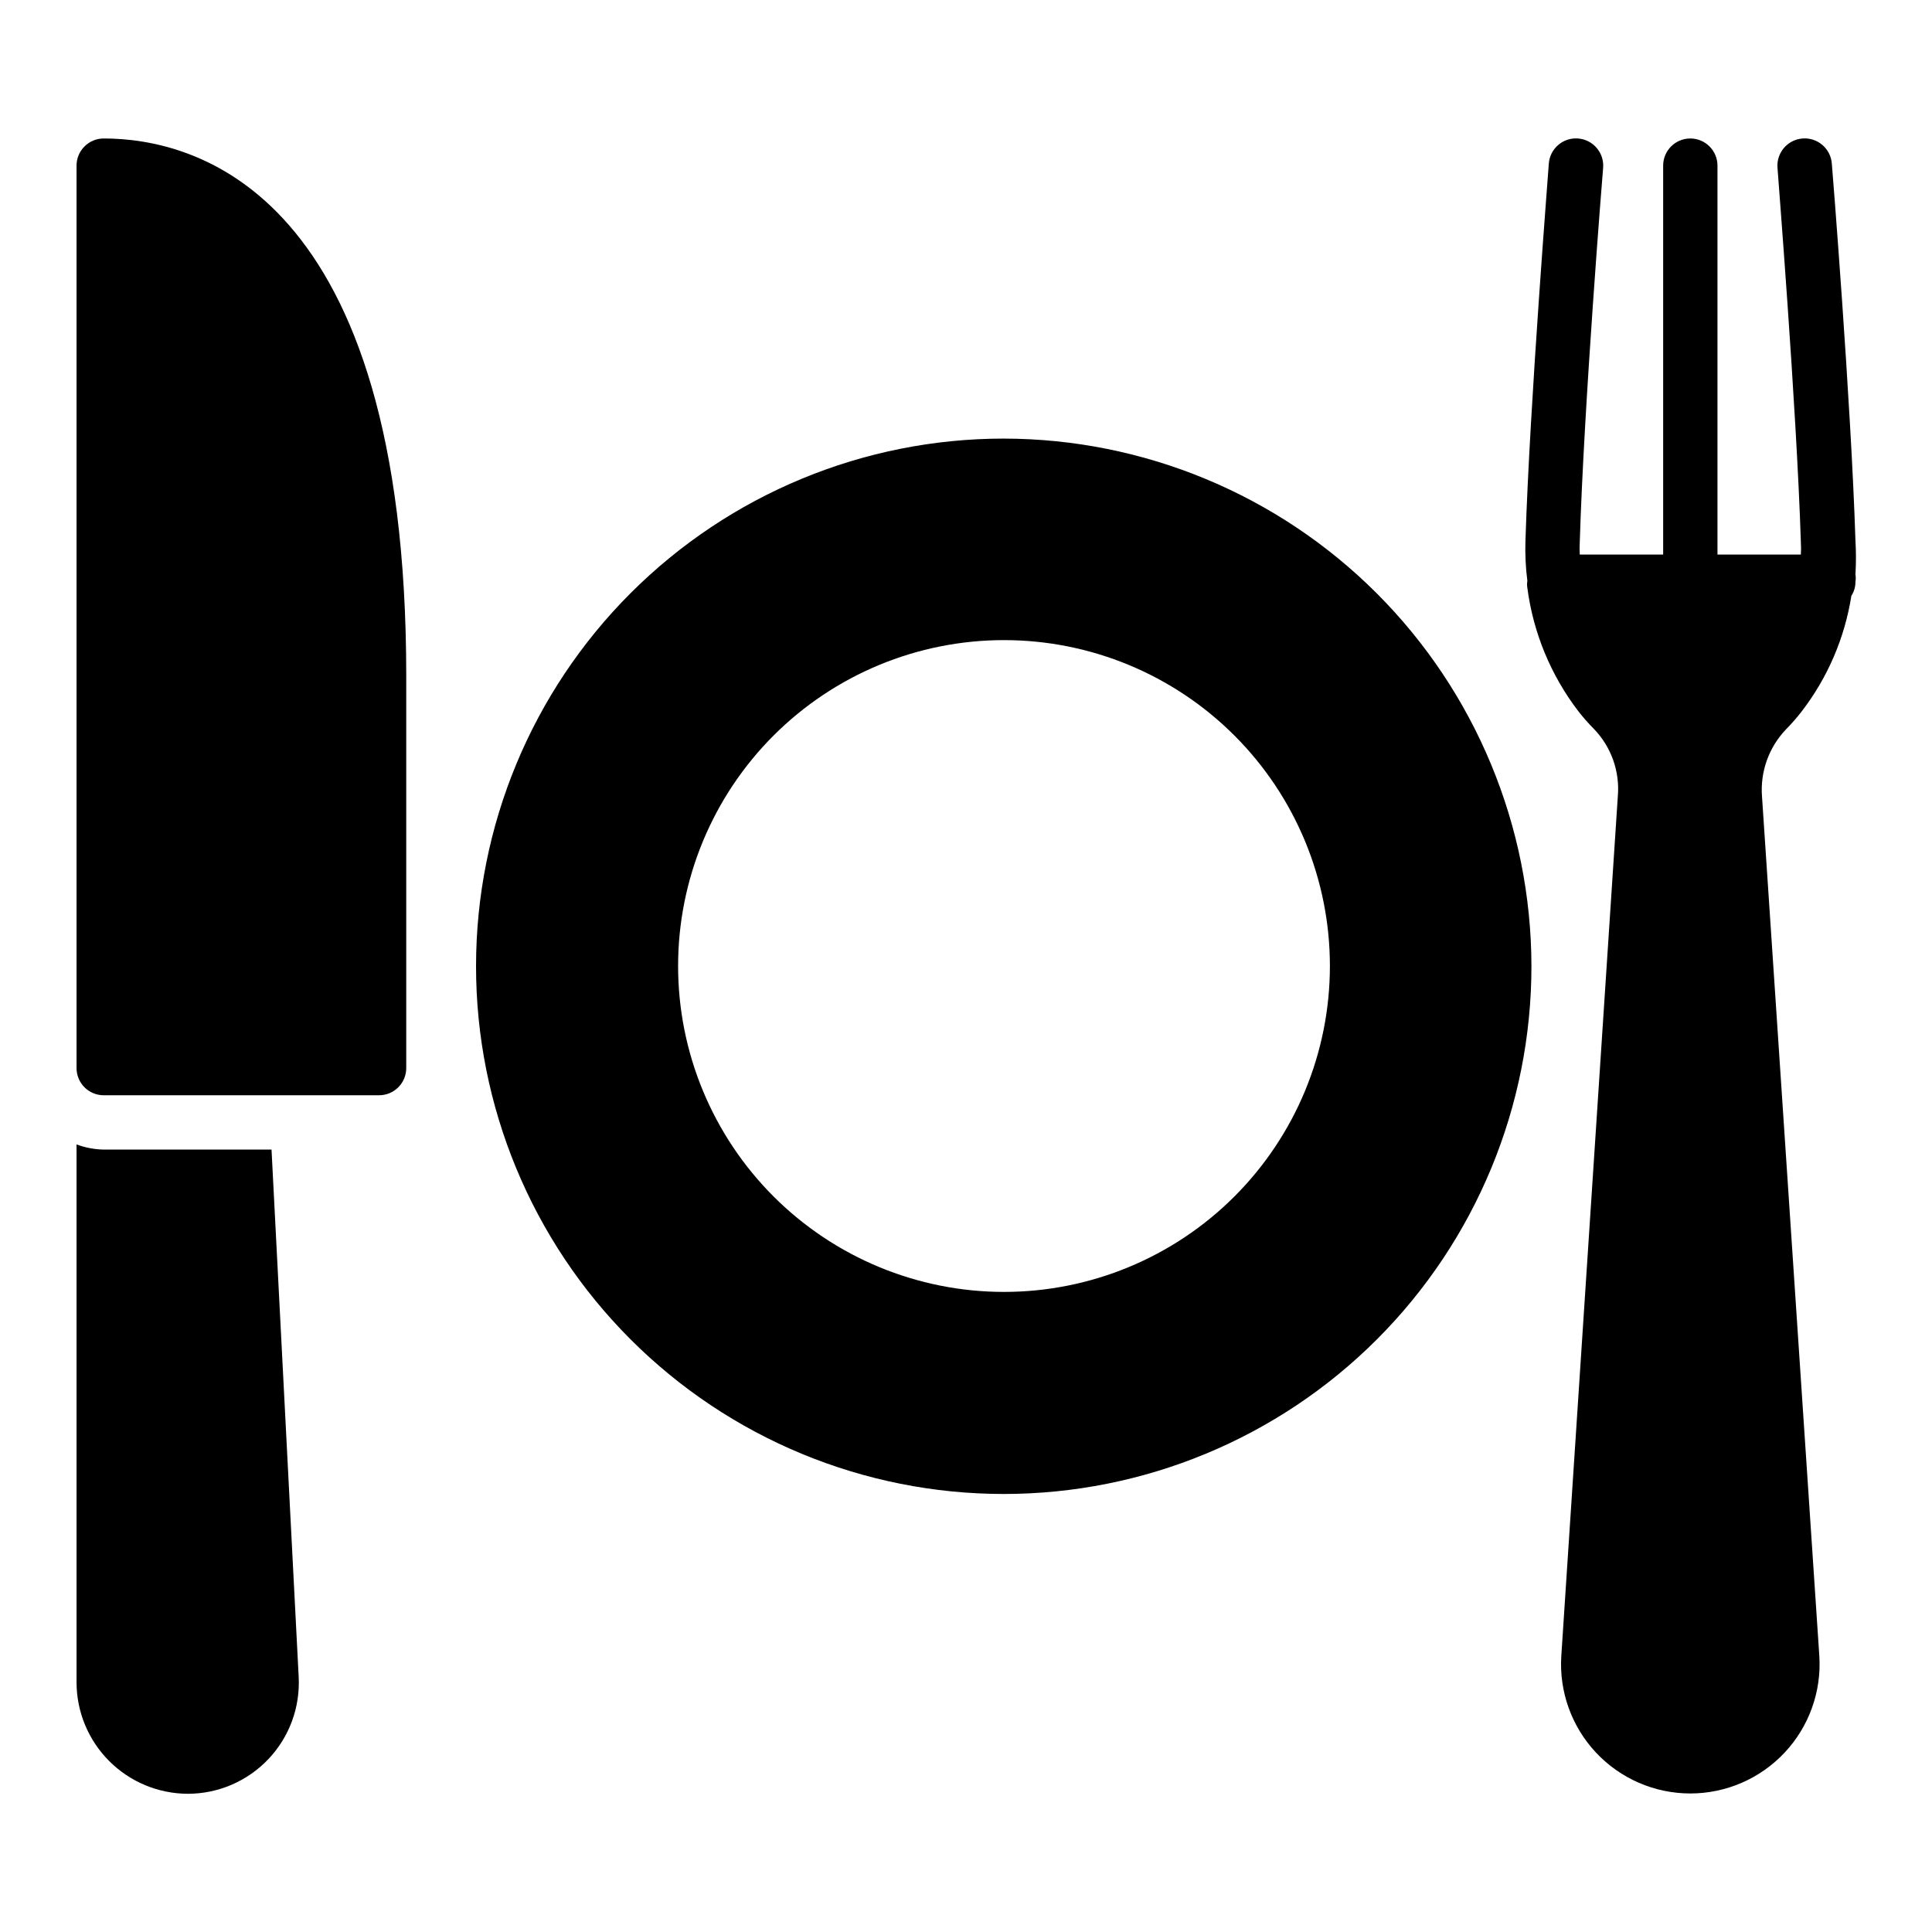 <?xml version="1.0" encoding="UTF-8"?>
<!-- Uploaded to: ICON Repo, www.iconrepo.com, Generator: ICON Repo Mixer Tools -->
<svg fill="#000000" width="800px" height="800px" version="1.1" viewBox="144 144 512 512" xmlns="http://www.w3.org/2000/svg">
 <g>
  <path d="m635.71 287.22c-1.152-36.562-6.191-99.25-6.262-99.898-0.32-3.977-3.801-6.941-7.773-6.621-3.977 0.316-6.941 3.797-6.621 7.769 0 0.648 5.039 62.977 6.191 99.18h-0.004c0.074 1.102 0.074 2.207 0 3.312h-22.094v-103.07c0-3.977-3.223-7.195-7.199-7.195-3.973 0-7.195 3.219-7.195 7.195v103.07h-22.098c-0.07-1.105-0.07-2.211 0-3.312 1.078-35.988 6.117-98.531 6.191-99.18 0.316-3.973-2.648-7.453-6.621-7.769-3.977-0.32-7.457 2.644-7.773 6.621 0 0.648-5.039 63.336-6.191 99.898-0.121 3.582 0.047 7.168 0.504 10.723-0.109 0.617-0.109 1.254 0 1.871 1.559 11.859 6.199 23.102 13.461 32.605 1.27 1.641 2.641 3.199 4.102 4.676 4.656 4.777 6.992 11.348 6.406 17.992l-14.973 227.72c-0.613 9.453 2.715 18.738 9.191 25.648 6.477 6.91 15.523 10.832 24.996 10.832 9.473 0 18.52-3.922 24.996-10.832 6.481-6.91 9.805-16.195 9.191-25.648l-15.188-227.72c-0.504-6.555 1.797-13.016 6.336-17.777 1.461-1.473 2.828-3.035 4.102-4.676 6.926-8.969 11.48-19.539 13.242-30.734 0.723-1.113 1.098-2.414 1.082-3.742 0.109-0.641 0.109-1.301 0-1.941 0.18-2.996 0.18-6 0-8.996z"/>
  <path d="m410.07 260.23c-37.098-0.02-72.68 14.703-98.922 40.926-26.242 26.223-40.988 61.797-40.992 98.895-0.008 37.098 14.727 72.676 40.957 98.906 26.234 26.234 61.812 40.969 98.91 40.961 37.098-0.008 72.672-14.754 98.895-40.992 26.223-26.242 40.941-61.828 40.926-98.922-0.059-37.055-14.805-72.57-41.004-98.773-26.199-26.199-61.719-40.941-98.77-41zm0 226.14c-22.906 0-44.875-9.102-61.07-25.297-16.195-16.199-25.297-38.164-25.297-61.07s9.102-44.875 25.297-61.074c16.195-16.195 38.164-25.293 61.07-25.293s44.875 9.098 61.07 25.293c16.199 16.199 25.297 38.168 25.297 61.074s-9.098 44.871-25.297 61.07c-16.195 16.195-38.164 25.297-61.07 25.297z"/>
  <path d="m171.48 448.65c-2.457-0.043-4.894-0.504-7.195-1.367v142.58c0.016 7.82 3.133 15.316 8.664 20.844 5.527 5.531 13.023 8.645 20.844 8.664 8.062-0.008 15.77-3.324 21.32-9.176 5.551-5.848 8.457-13.719 8.043-21.773l-7.199-139.77z"/>
  <path d="m171.48 180.7c-3.973 0-7.195 3.219-7.195 7.195v239.16c0 1.91 0.758 3.742 2.106 5.09 1.352 1.352 3.18 2.109 5.09 2.109h72.98c1.91 0 3.738-0.758 5.09-2.109 1.352-1.348 2.109-3.18 2.109-5.09v-104c0-128.47-56.066-142.36-80.18-142.36z"/>
 </g>
</svg>